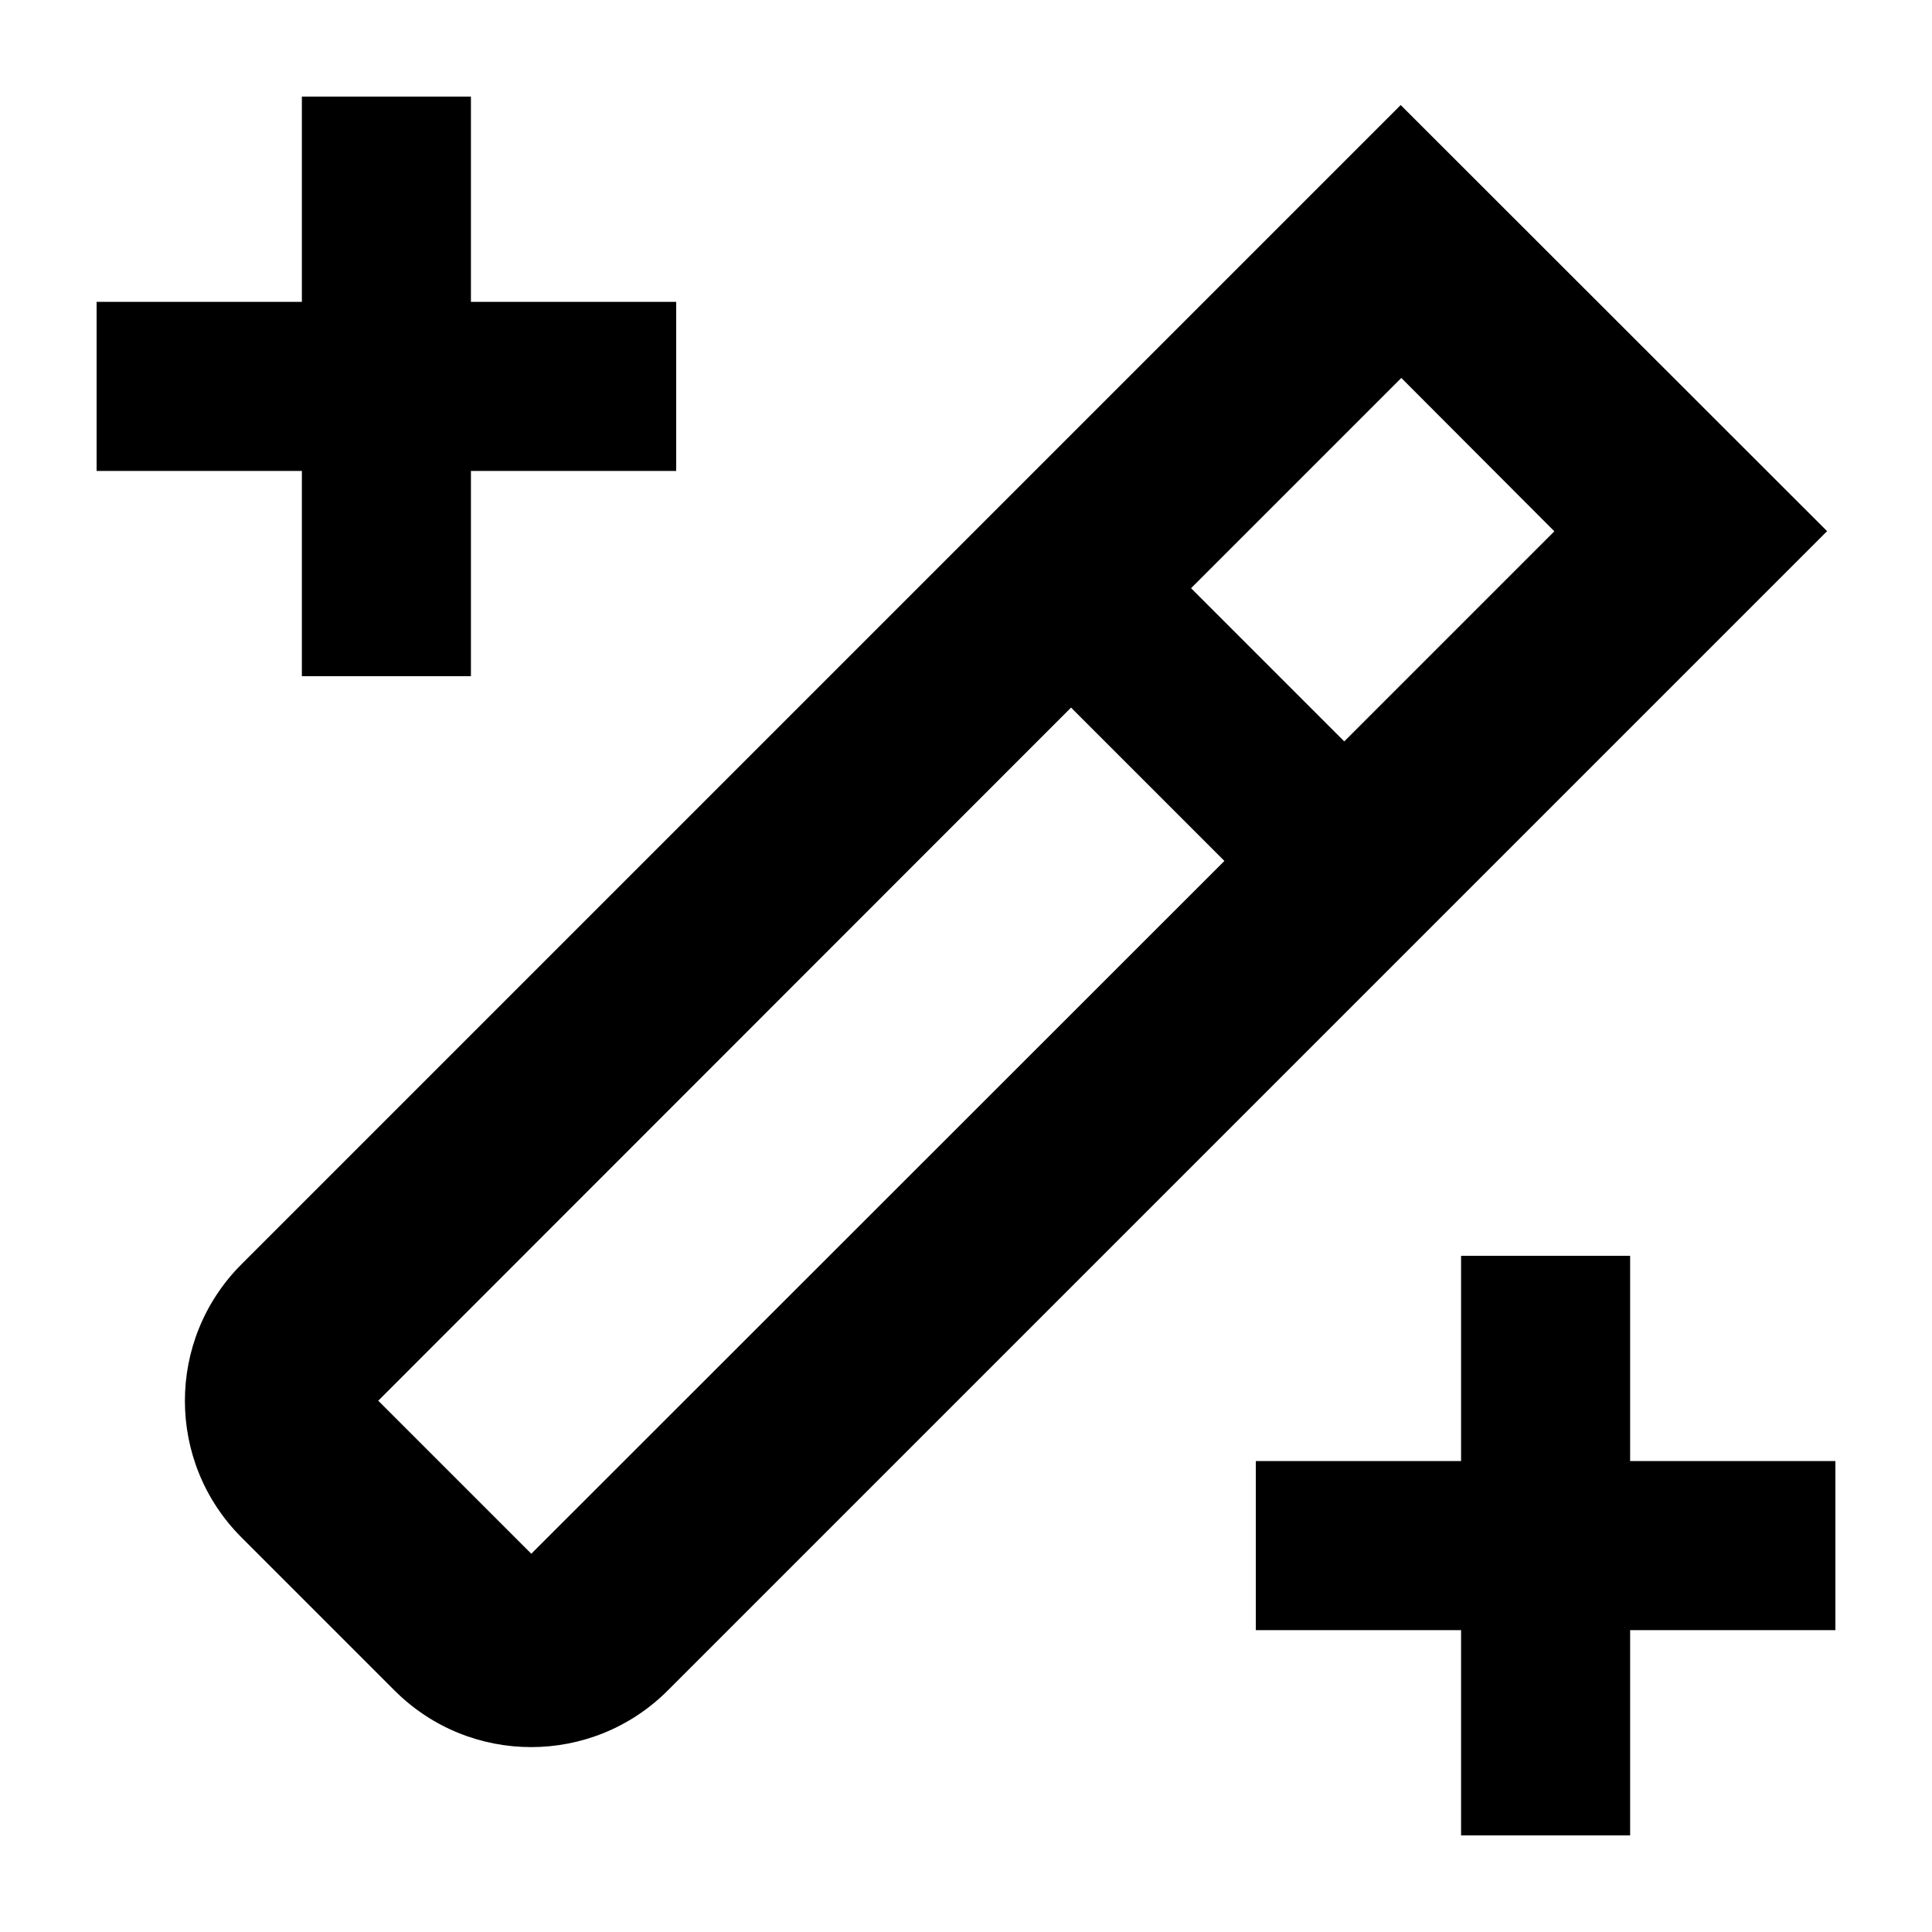 <svg xmlns="http://www.w3.org/2000/svg" viewBox="0 0 640 640"><!--! Font Awesome Pro 7.1.0 by @fontawesome - https://fontawesome.com License - https://fontawesome.com/license (Commercial License) Copyright 2025 Fonticons, Inc. --><path fill="currentColor" d="M540 484L608 484L608 540L540 540L540 608L484 608L484 540L416 540L416 484L484 484L484 416L540 416L540 484zM605.2 176L221.2 560C196.2 585 155.7 585 130.7 560L80 509.3C55 484.3 55 443.8 80 418.8L464 34.8L605.3 176zM125.3 464L176 514.7L405.6 285.2L354.8 234.4L125.3 464zM394.5 194.8L445.3 245.6L514.9 176L464.2 125.2L394.6 194.8zM156 100L224 100L224 156L156 156L156 224L100 224L100 156L32 156L32 100L100 100L100 32L156 32L156 100z"/></svg>